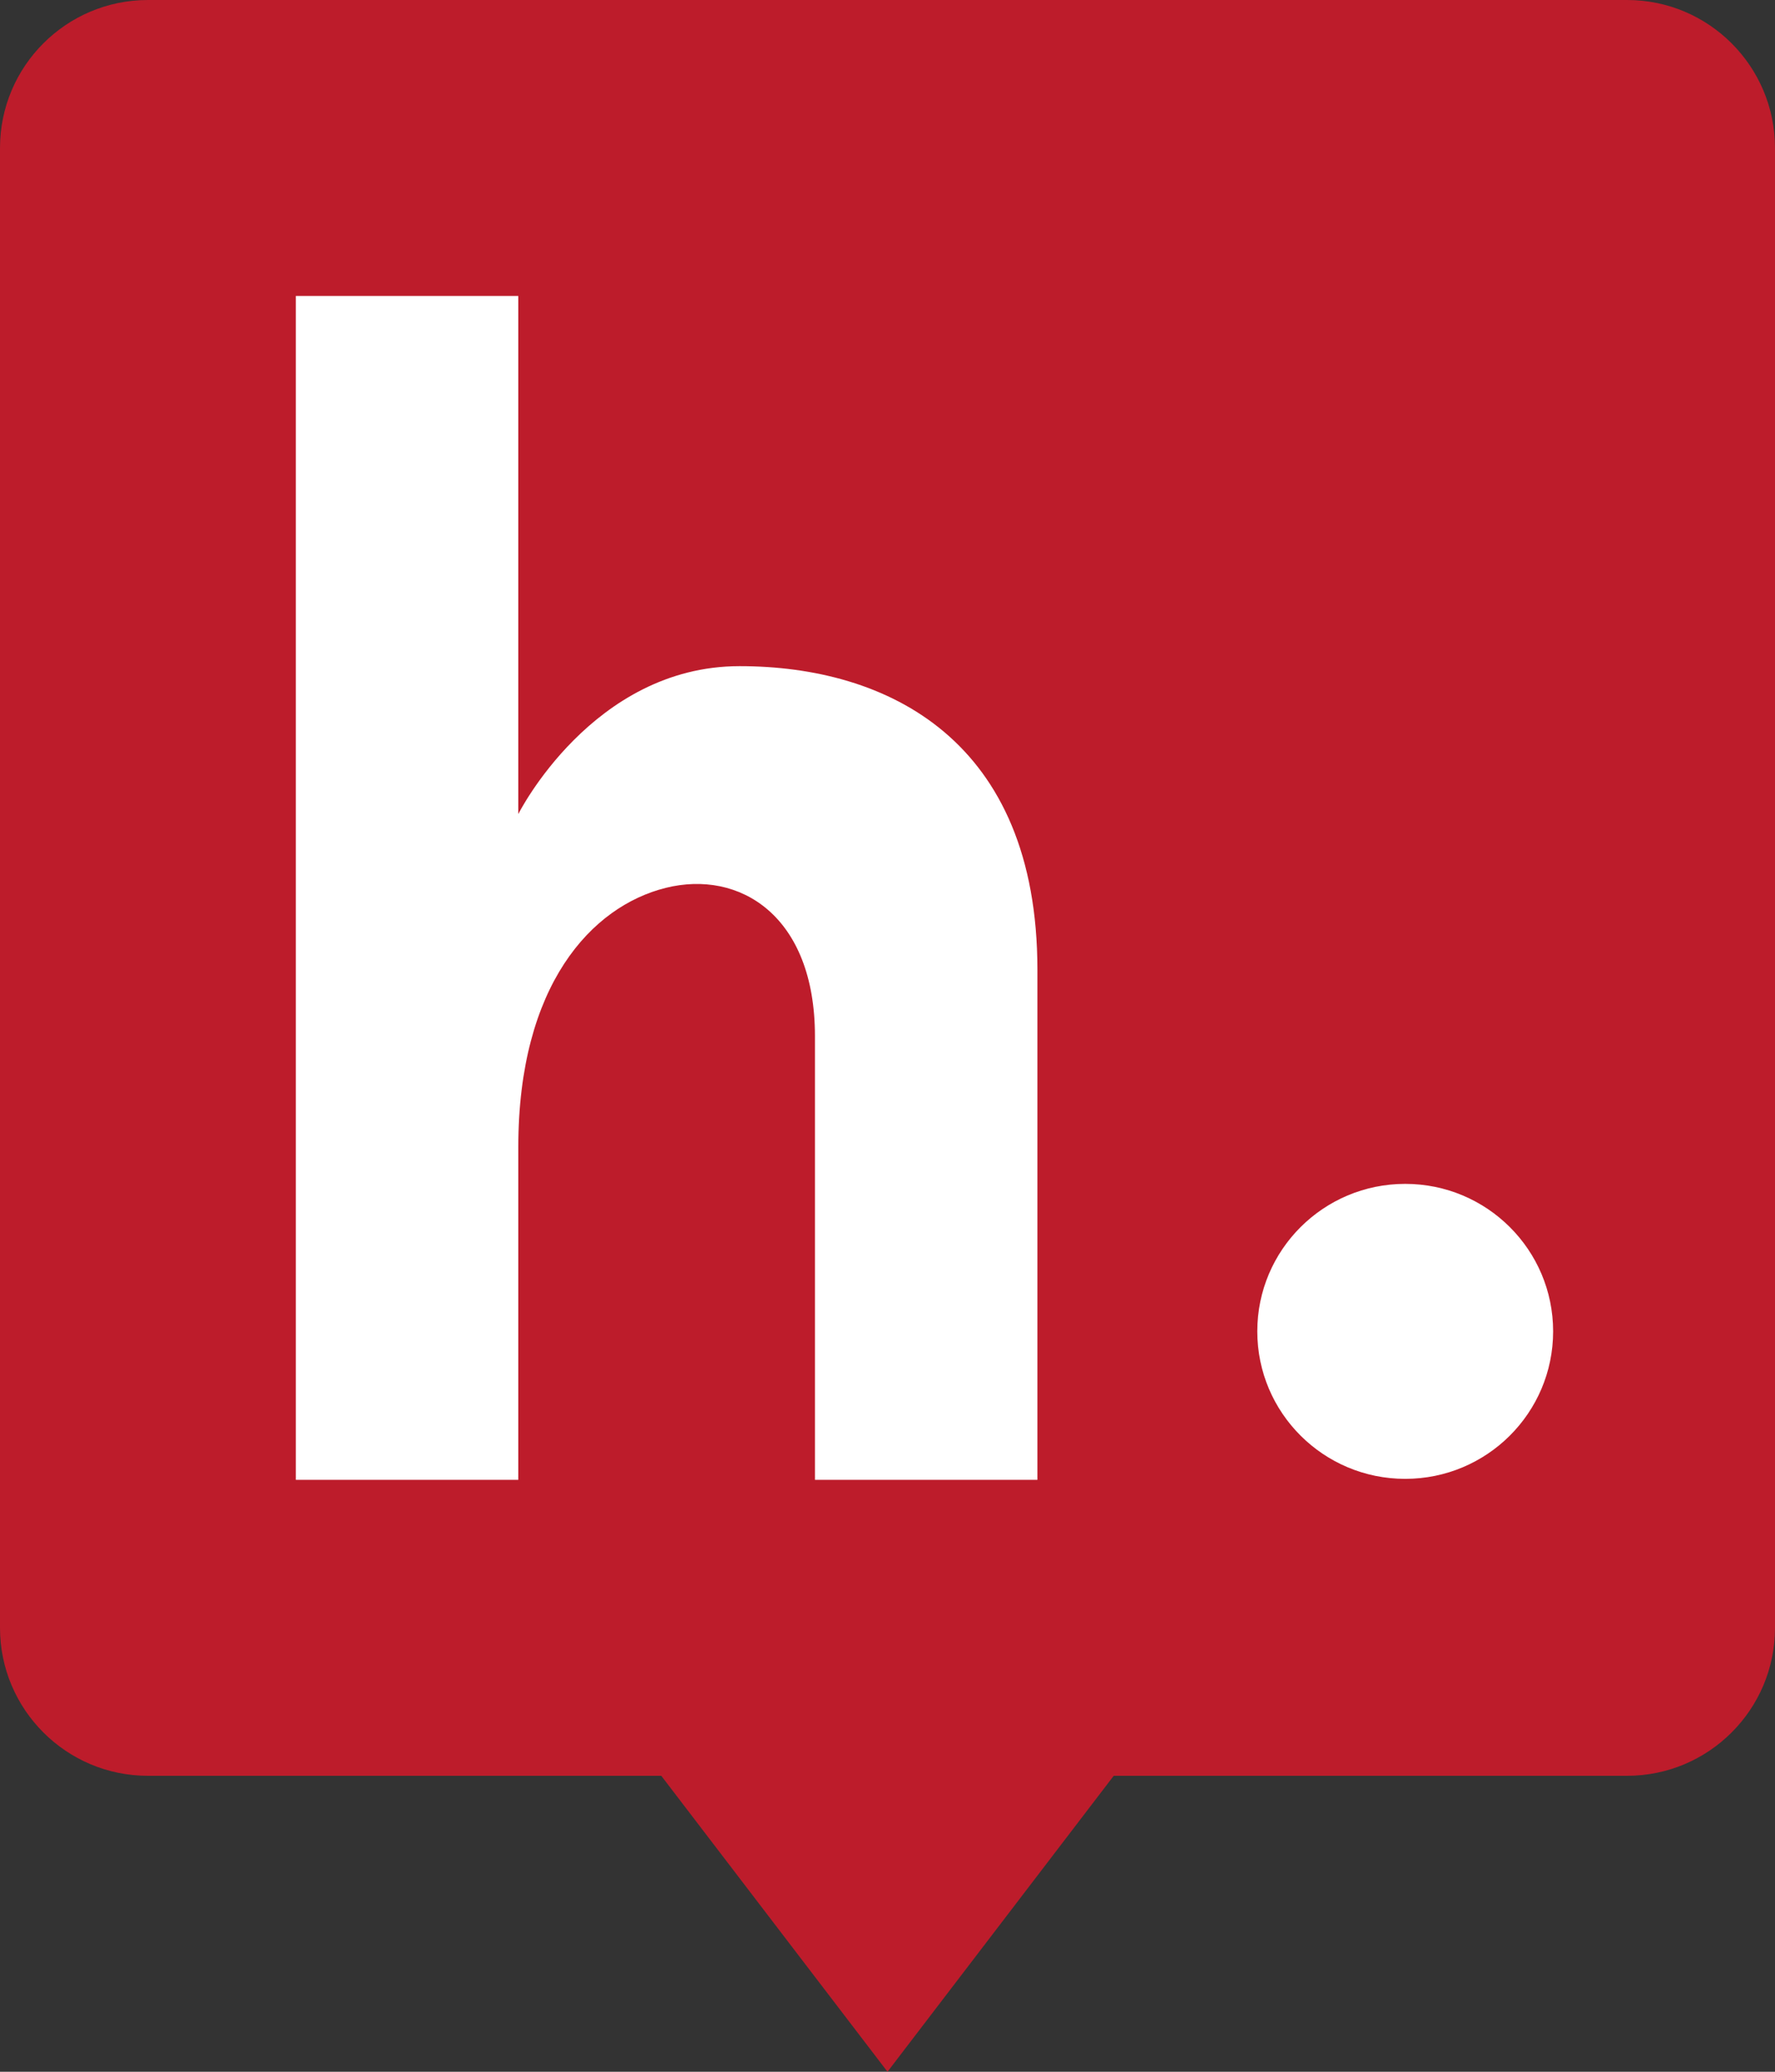 <?xml version="1.0" encoding="UTF-8"?>
<svg width="384px" height="448px" viewBox="0 0 384 448" version="1.1" xmlns="http://www.w3.org/2000/svg" xmlns:xlink="http://www.w3.org/1999/xlink">
    <rect x="0" y="0" width="384" height="448" fill="#333333" stroke="none"/>
    <title>Group</title>
    <g id="Page-1" stroke="none" stroke-width="1" fill="none" fill-rule="evenodd">
        <g id="Group">
            <path d="M240.941,384 L352.003,384 C369.648,384 384,369.674 384,352.003 L384,31.997 C384,14.352 369.674,0 352.003,0 L31.997,0 C14.352,0 0,14.326 0,31.997 L0,352.003 C0,369.648 14.326,384 31.997,384 L143.059,384 L192,448 L240.941,384 L240.941,384 Z" id="Rectangle-2-Copy-19" fill="#BD1C2B"></path>
            <path d="M304,319.79 C321.673,319.79 336,305.51 336,287.895 C336,270.28 321.673,256 304,256 C286.327,256 272,270.28 272,287.895 C272,305.51 286.327,319.79 304,319.79 Z" id="Path" fill="#FFFFFF"></path>
            <path d="M112.13,64 L112.13,176.031 C112.13,176.031 128.173,144.049 160,144.049 C192,144.049 224.433,160 224.433,209.741 L224.433,320 L176.303,320 L176.303,224.056 C176.303,198 160,188 144,192 C128,196 112.13,213 112.13,248.046 L112.13,320 L64,320 L64,64" id="Path" fill="#FFFFFF"></path>
        </g>
    </g>
</svg>